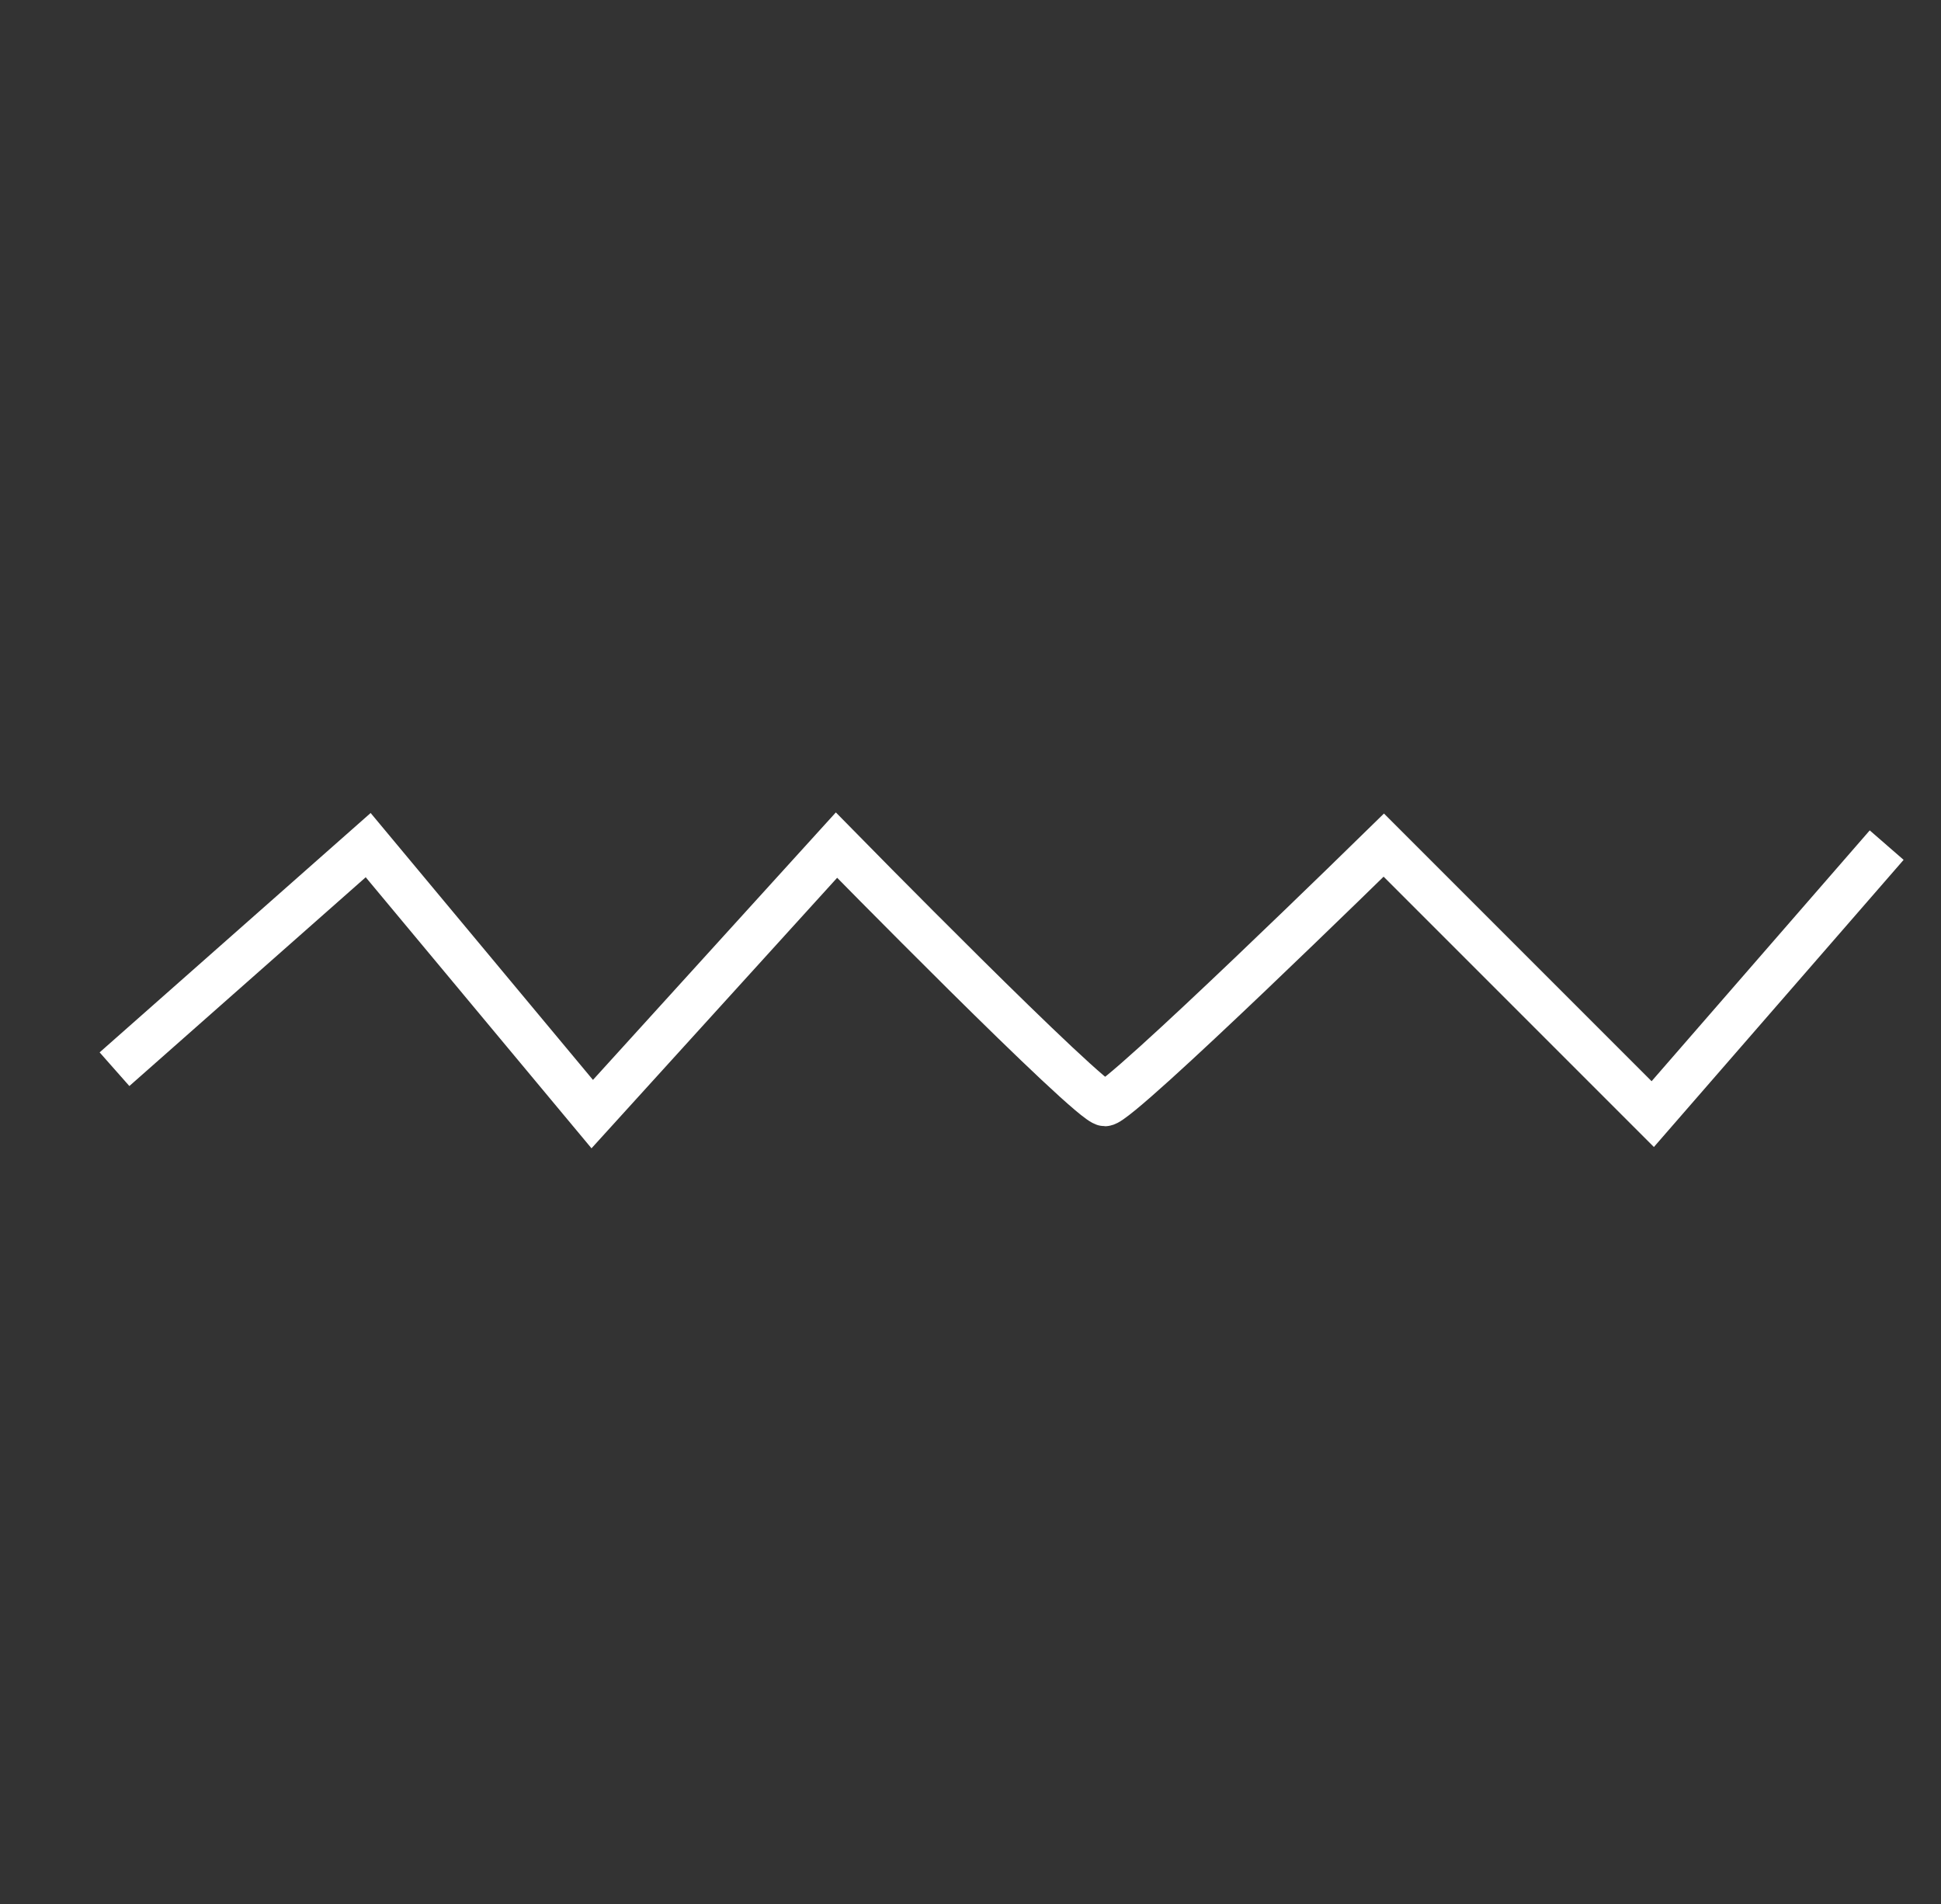 <?xml version="1.0" encoding="UTF-8"?><svg id="Layer_2" xmlns="http://www.w3.org/2000/svg" viewBox="0 0 43.23 42.4"><rect x="0" y="0" width="43.23" height="42.4" fill="#333333" stroke="none"/><defs><style>.cls-1{fill:none;stroke:#fff;stroke-miterlimit:10;}</style></defs><path class="cls-1" d="M2.55,23.81l5.65-4.99,4.99,5.99,5.44-5.99s5.65,5.76,5.98,5.76,6.21-5.76,6.21-5.76l5.99,5.99,5.21-5.99"/></svg>